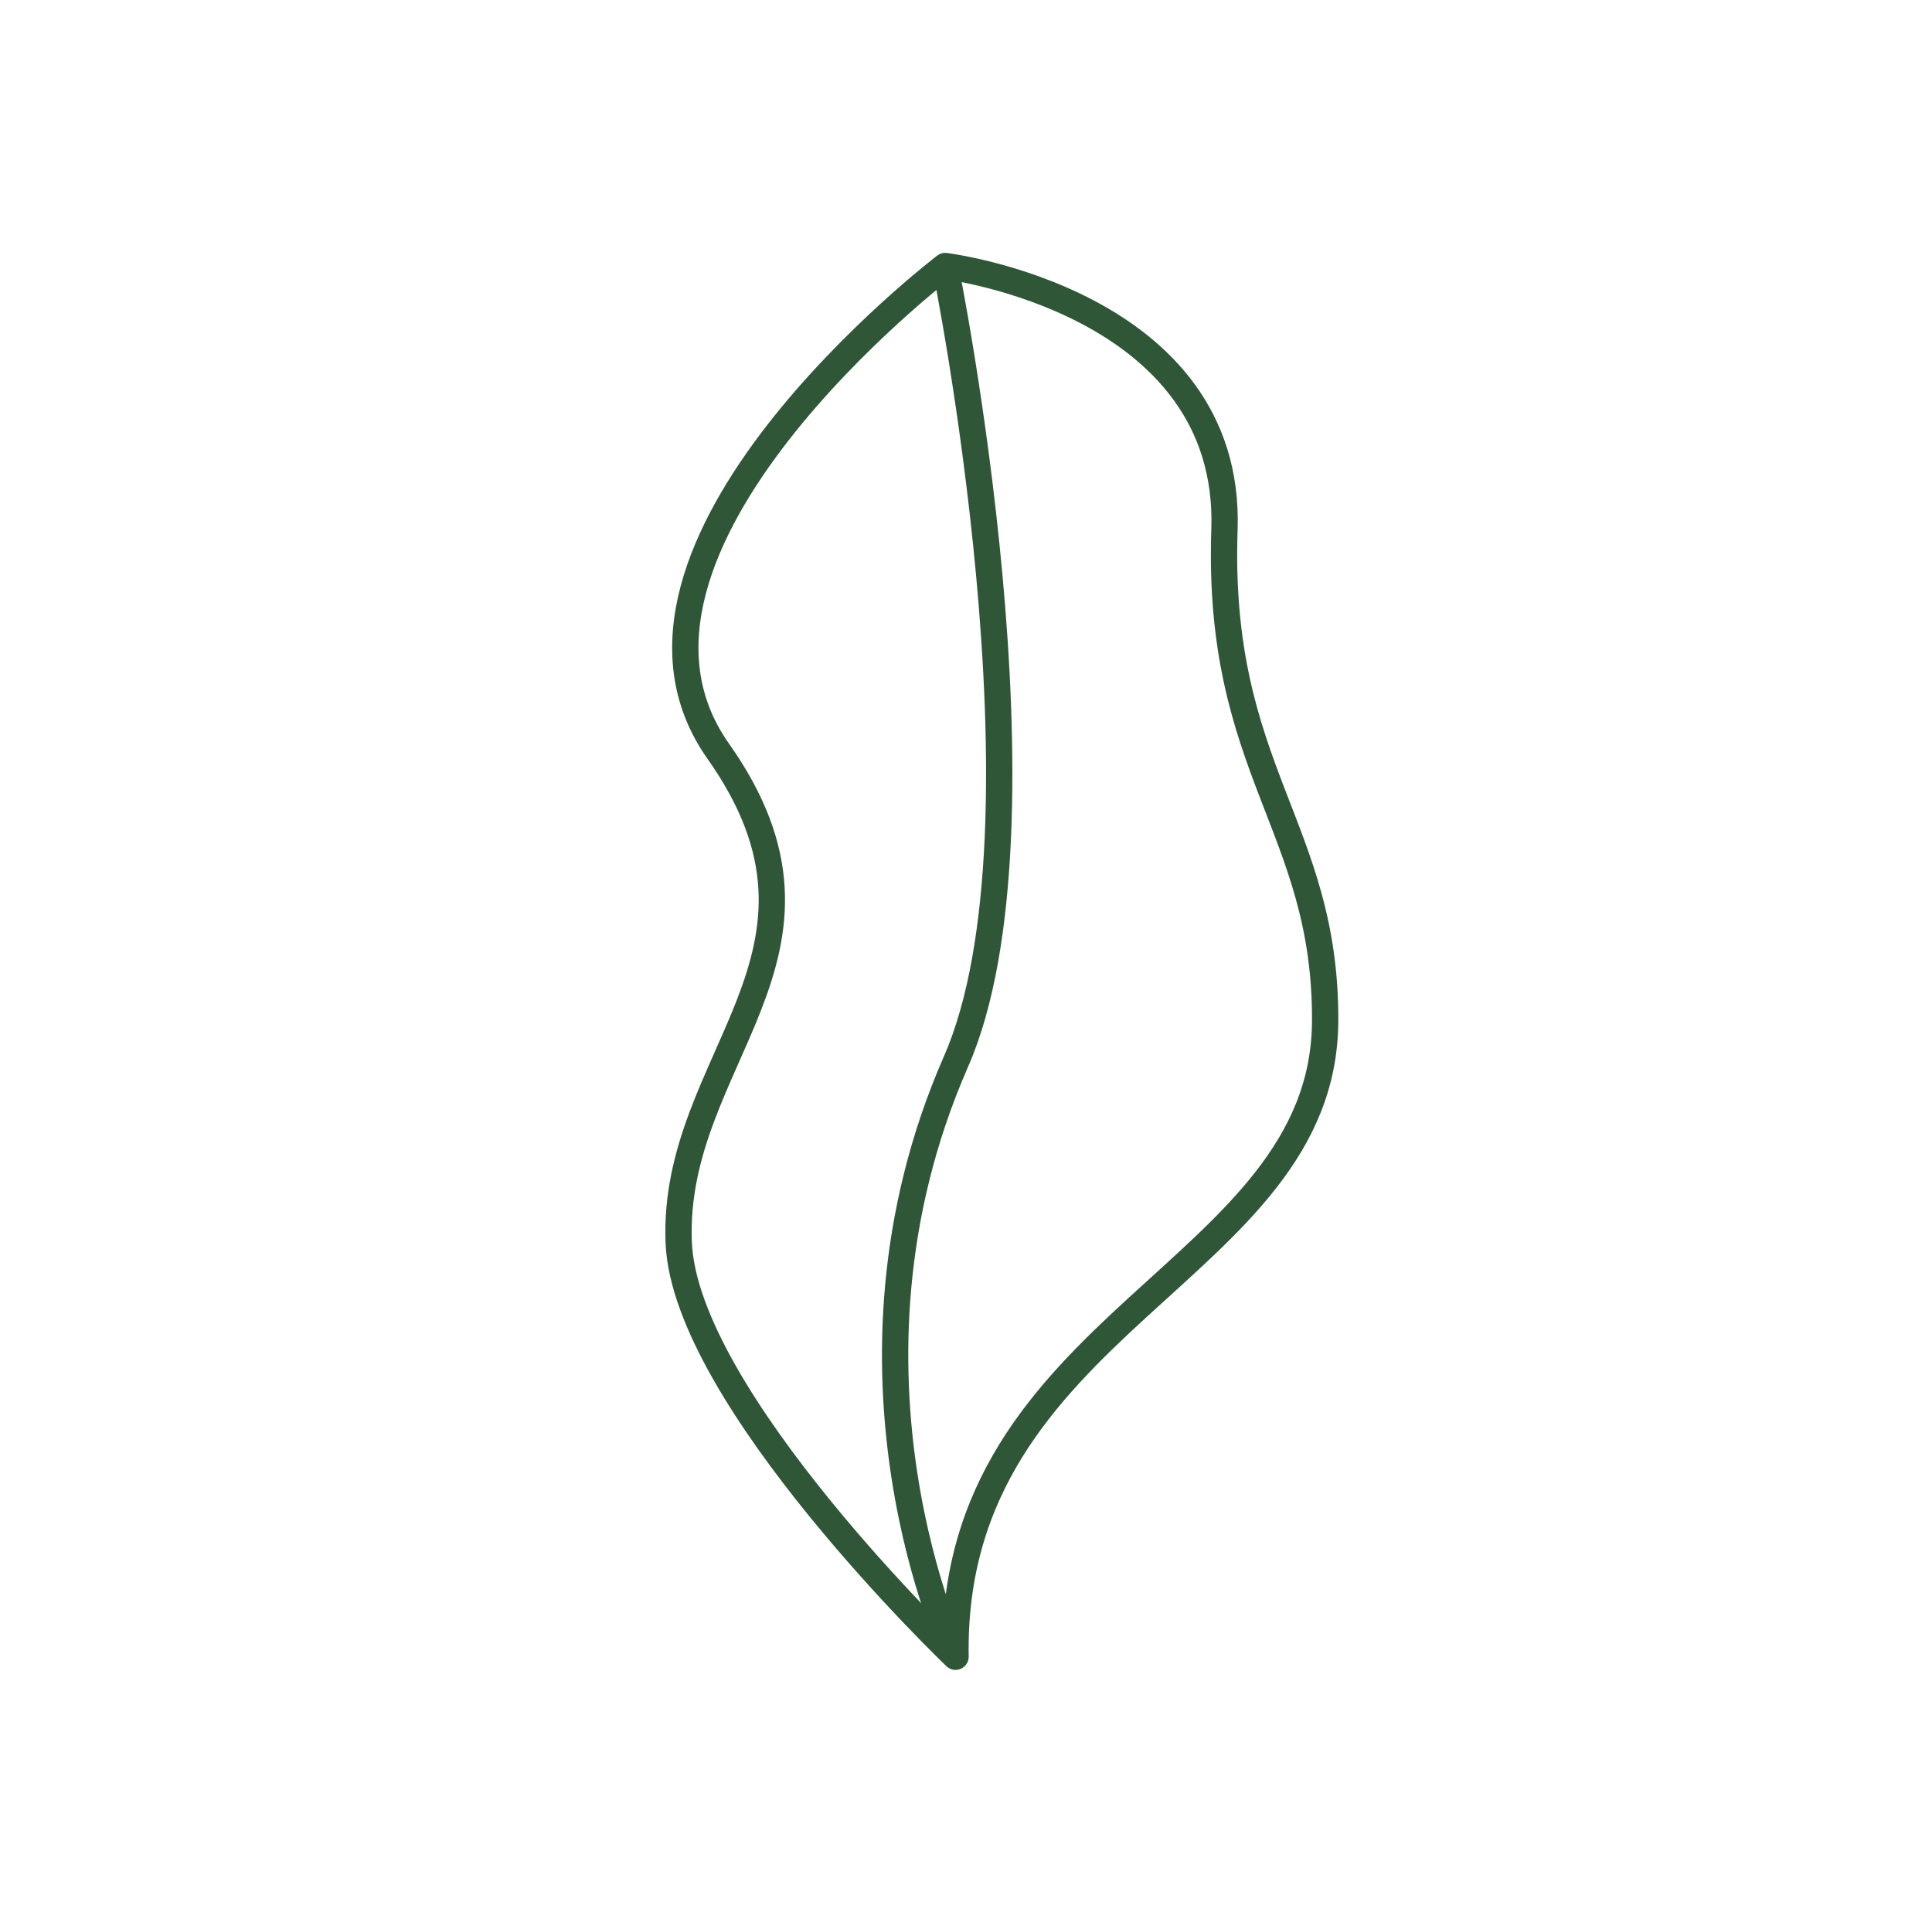 <?xml version="1.0" encoding="UTF-8"?>
<svg id="Layer_1" data-name="Layer 1" xmlns="http://www.w3.org/2000/svg" viewBox="0 0 190.95 190.02">
  <defs>
    <style>
      .cls-1 {
        stroke-linejoin: round;
      }

      .cls-1, .cls-2 {
        fill: none;
        stroke: #305638;
        stroke-width: 2.6px;
      }

      .cls-2 {
        stroke-miterlimit: 10;
      }
    </style>
  </defs>
  <path class="cls-1" d="M94.44,163.72s-26.74-25.57-27.36-40.94c-.73-18.21,18.07-28.49,3.91-48.54-14.16-20.05,22.43-47.95,22.43-47.95,0,0,28.37,3.47,27.6,26.05-.81,23.79,10.07,29.38,9.95,48.61-.15,24.92-37.09,29.49-36.53,62.77Z"/>
  <path class="cls-2" d="M94.44,163.72s-13.46-28,.04-58.8c10.21-23.28-1.06-78.63-1.06-78.63"/>
</svg>